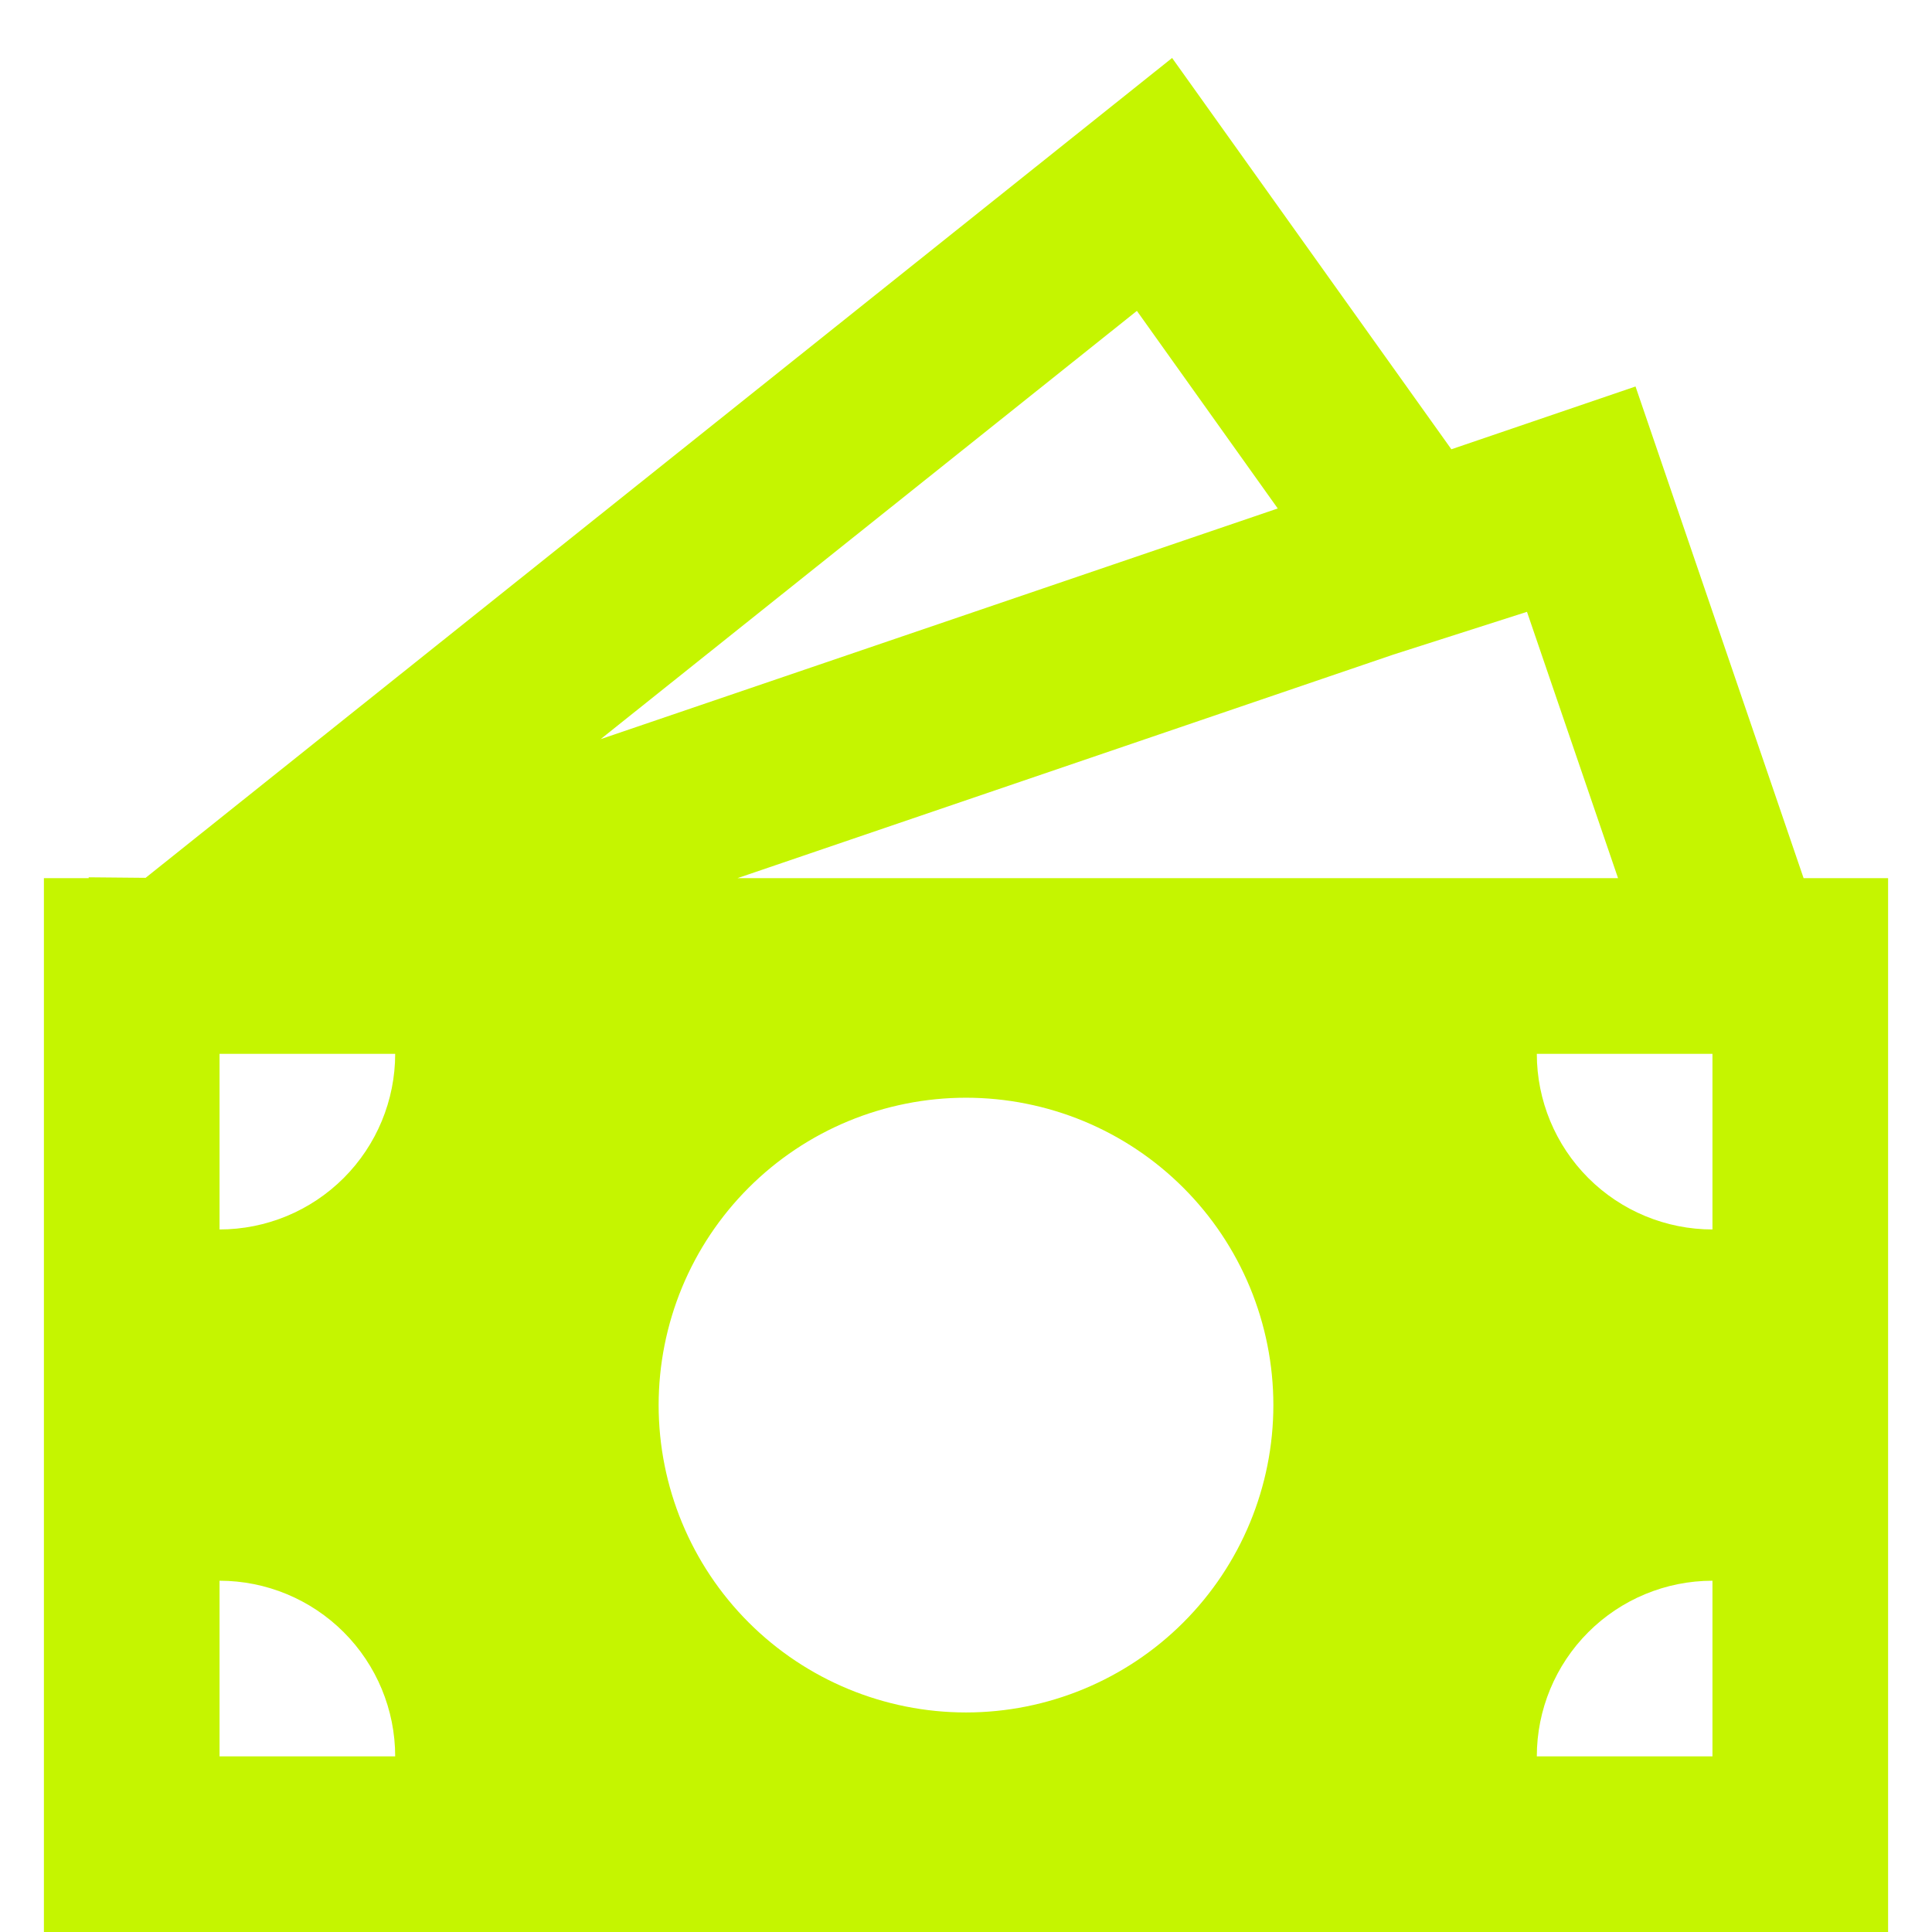 <svg width="22" height="22" viewBox="0 0 22 22" fill="none" xmlns="http://www.w3.org/2000/svg">
<path d="M13.347 0.66L16.527 5.116L18.624 4.401L20.538 10H21.5V22H0.5V10H1.01V9.99L1.658 9.996L13.347 0.66ZM8.397 10H18.425L17.388 6.967L15.866 7.454L8.397 10ZM6.839 8.417L14.55 5.79L12.946 3.54L6.839 8.417ZM4.5 12H2.5V14C3.03 14 3.539 13.789 3.914 13.414C4.289 13.039 4.5 12.53 4.5 12ZM14.5 16C14.5 15.54 14.409 15.085 14.234 14.661C14.058 14.236 13.8 13.85 13.475 13.525C13.15 13.2 12.764 12.942 12.339 12.766C11.915 12.591 11.46 12.5 11 12.5C10.54 12.5 10.085 12.591 9.661 12.766C9.236 12.942 8.85 13.2 8.525 13.525C8.2 13.85 7.942 14.236 7.766 14.661C7.591 15.085 7.5 15.54 7.5 16C7.5 16.928 7.869 17.819 8.525 18.475C9.181 19.131 10.072 19.5 11 19.5C11.928 19.5 12.819 19.131 13.475 18.475C14.131 17.819 14.5 16.928 14.5 16ZM19.5 20V18C18.97 18 18.461 18.211 18.086 18.586C17.711 18.961 17.5 19.47 17.5 20H19.5ZM17.5 12C17.5 12.53 17.711 13.039 18.086 13.414C18.461 13.789 18.97 14 19.5 14V12H17.5ZM2.5 20H4.5C4.5 19.47 4.289 18.961 3.914 18.586C3.539 18.211 3.03 18 2.5 18V20Z" fill="#C5F500"/>
</svg>
